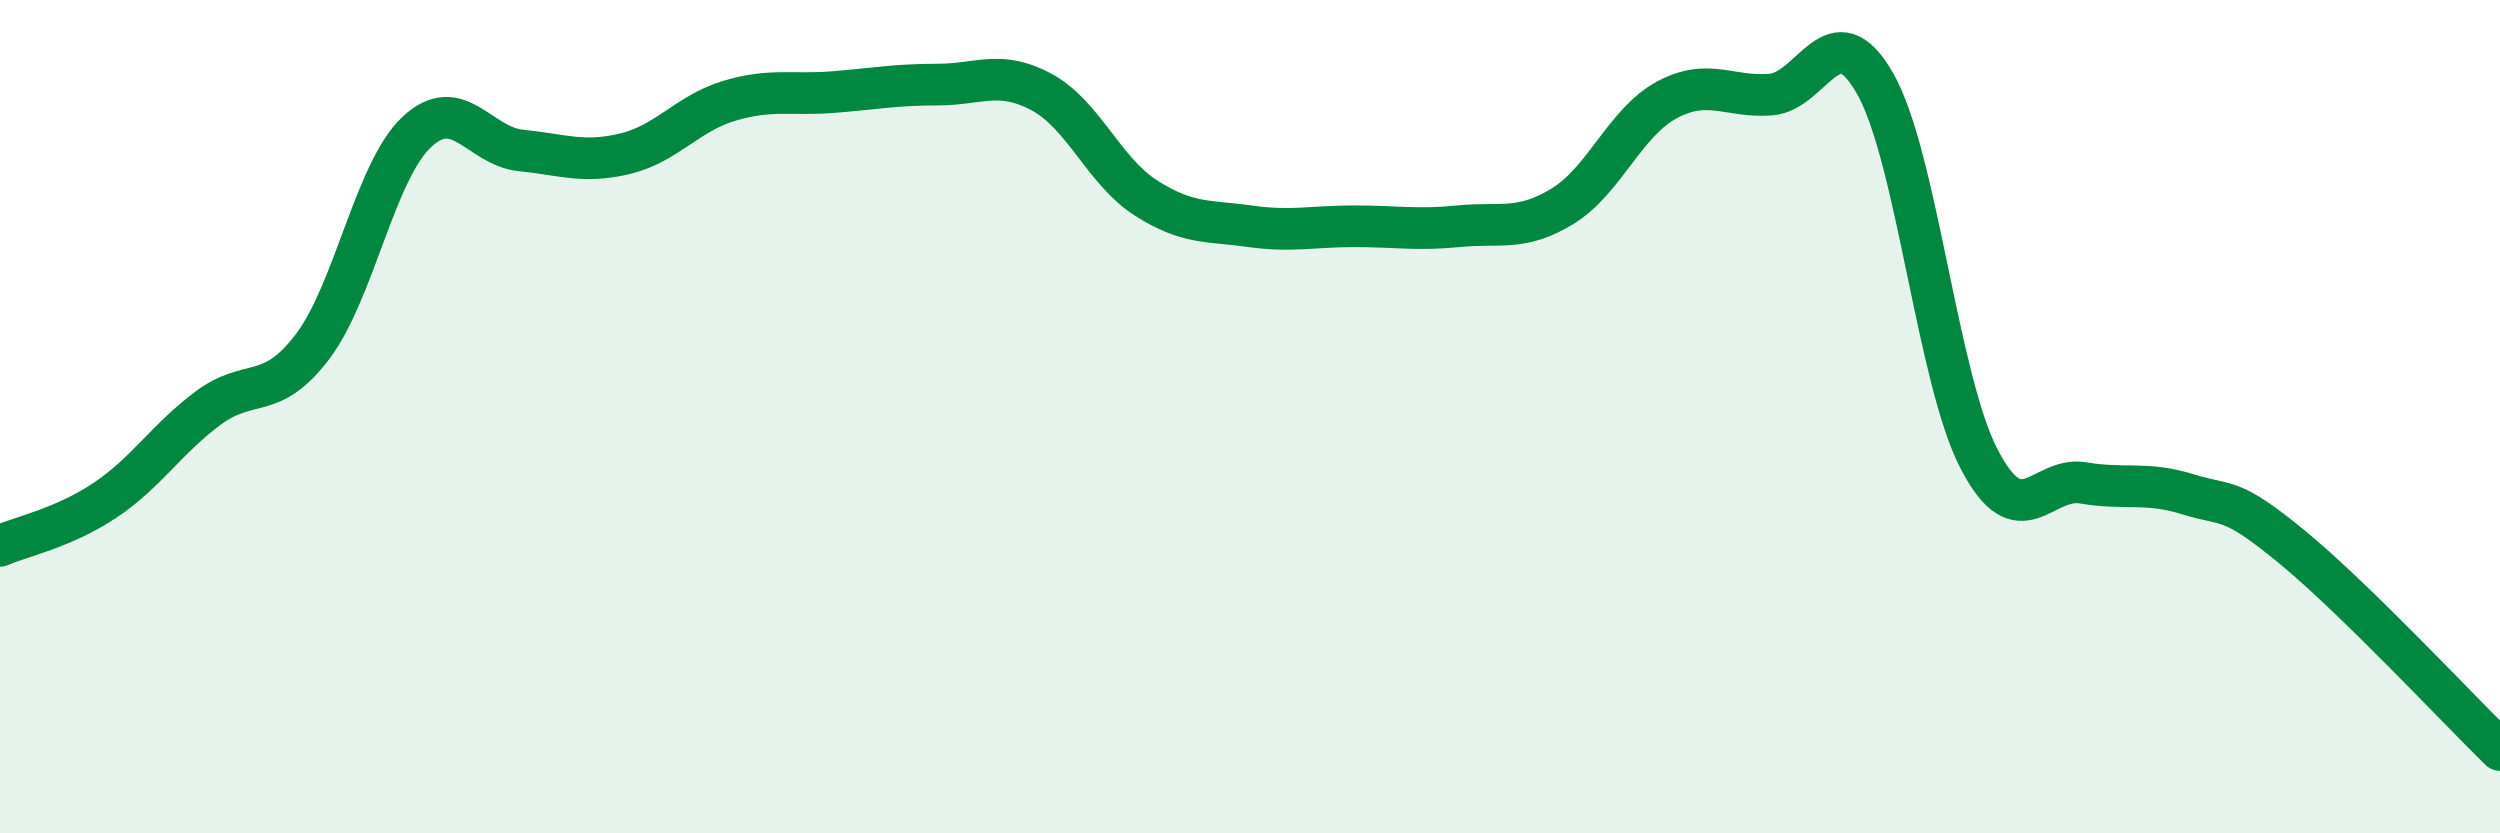 
    <svg width="60" height="20" viewBox="0 0 60 20" xmlns="http://www.w3.org/2000/svg">
      <path
        d="M 0,13.1 C 0.5,12.88 1.5,12.68 2.5,12.02 C 3.5,11.36 4,10.53 5,9.79 C 6,9.05 6.5,9.64 7.5,8.32 C 8.5,7 9,4.11 10,3.17 C 11,2.23 11.5,3.51 12.5,3.61 C 13.5,3.71 14,3.93 15,3.69 C 16,3.45 16.5,2.72 17.5,2.42 C 18.5,2.12 19,2.29 20,2.21 C 21,2.13 21.5,2.03 22.5,2.03 C 23.5,2.03 24,1.67 25,2.21 C 26,2.75 26.5,4.11 27.5,4.75 C 28.5,5.39 29,5.29 30,5.43 C 31,5.57 31.5,5.43 32.5,5.43 C 33.5,5.43 34,5.53 35,5.43 C 36,5.33 36.5,5.56 37.5,4.95 C 38.5,4.34 39,2.94 40,2.4 C 41,1.86 41.5,2.35 42.5,2.27 C 43.5,2.19 44,0.25 45,2 C 46,3.75 46.5,9.1 47.5,11.02 C 48.5,12.94 49,11.42 50,11.59 C 51,11.76 51.5,11.55 52.5,11.86 C 53.5,12.17 53.5,11.89 55,13.12 C 56.5,14.35 59,17.02 60,18L60 20L0 20Z"
        fill="#008740"
        opacity="0.1"
        stroke-linecap="round"
        stroke-linejoin="round"
      />
      <path
        d="M 0,13.1 C 0.5,12.88 1.5,12.68 2.5,12.02 C 3.5,11.36 4,10.53 5,9.79 C 6,9.05 6.5,9.64 7.5,8.32 C 8.5,7 9,4.11 10,3.17 C 11,2.23 11.5,3.51 12.5,3.61 C 13.5,3.71 14,3.93 15,3.69 C 16,3.45 16.5,2.72 17.5,2.42 C 18.5,2.12 19,2.29 20,2.21 C 21,2.13 21.5,2.03 22.5,2.03 C 23.5,2.03 24,1.67 25,2.21 C 26,2.75 26.5,4.11 27.5,4.75 C 28.5,5.39 29,5.29 30,5.43 C 31,5.57 31.5,5.43 32.5,5.43 C 33.5,5.43 34,5.53 35,5.43 C 36,5.33 36.5,5.56 37.5,4.95 C 38.5,4.34 39,2.94 40,2.4 C 41,1.86 41.5,2.35 42.5,2.27 C 43.5,2.19 44,0.25 45,2 C 46,3.75 46.5,9.1 47.5,11.02 C 48.5,12.94 49,11.42 50,11.59 C 51,11.76 51.5,11.55 52.5,11.86 C 53.5,12.17 53.5,11.89 55,13.12 C 56.5,14.35 59,17.02 60,18"
        stroke="#008740"
        stroke-width="1"
        fill="none"
        stroke-linecap="round"
        stroke-linejoin="round"
      />
    </svg>
  